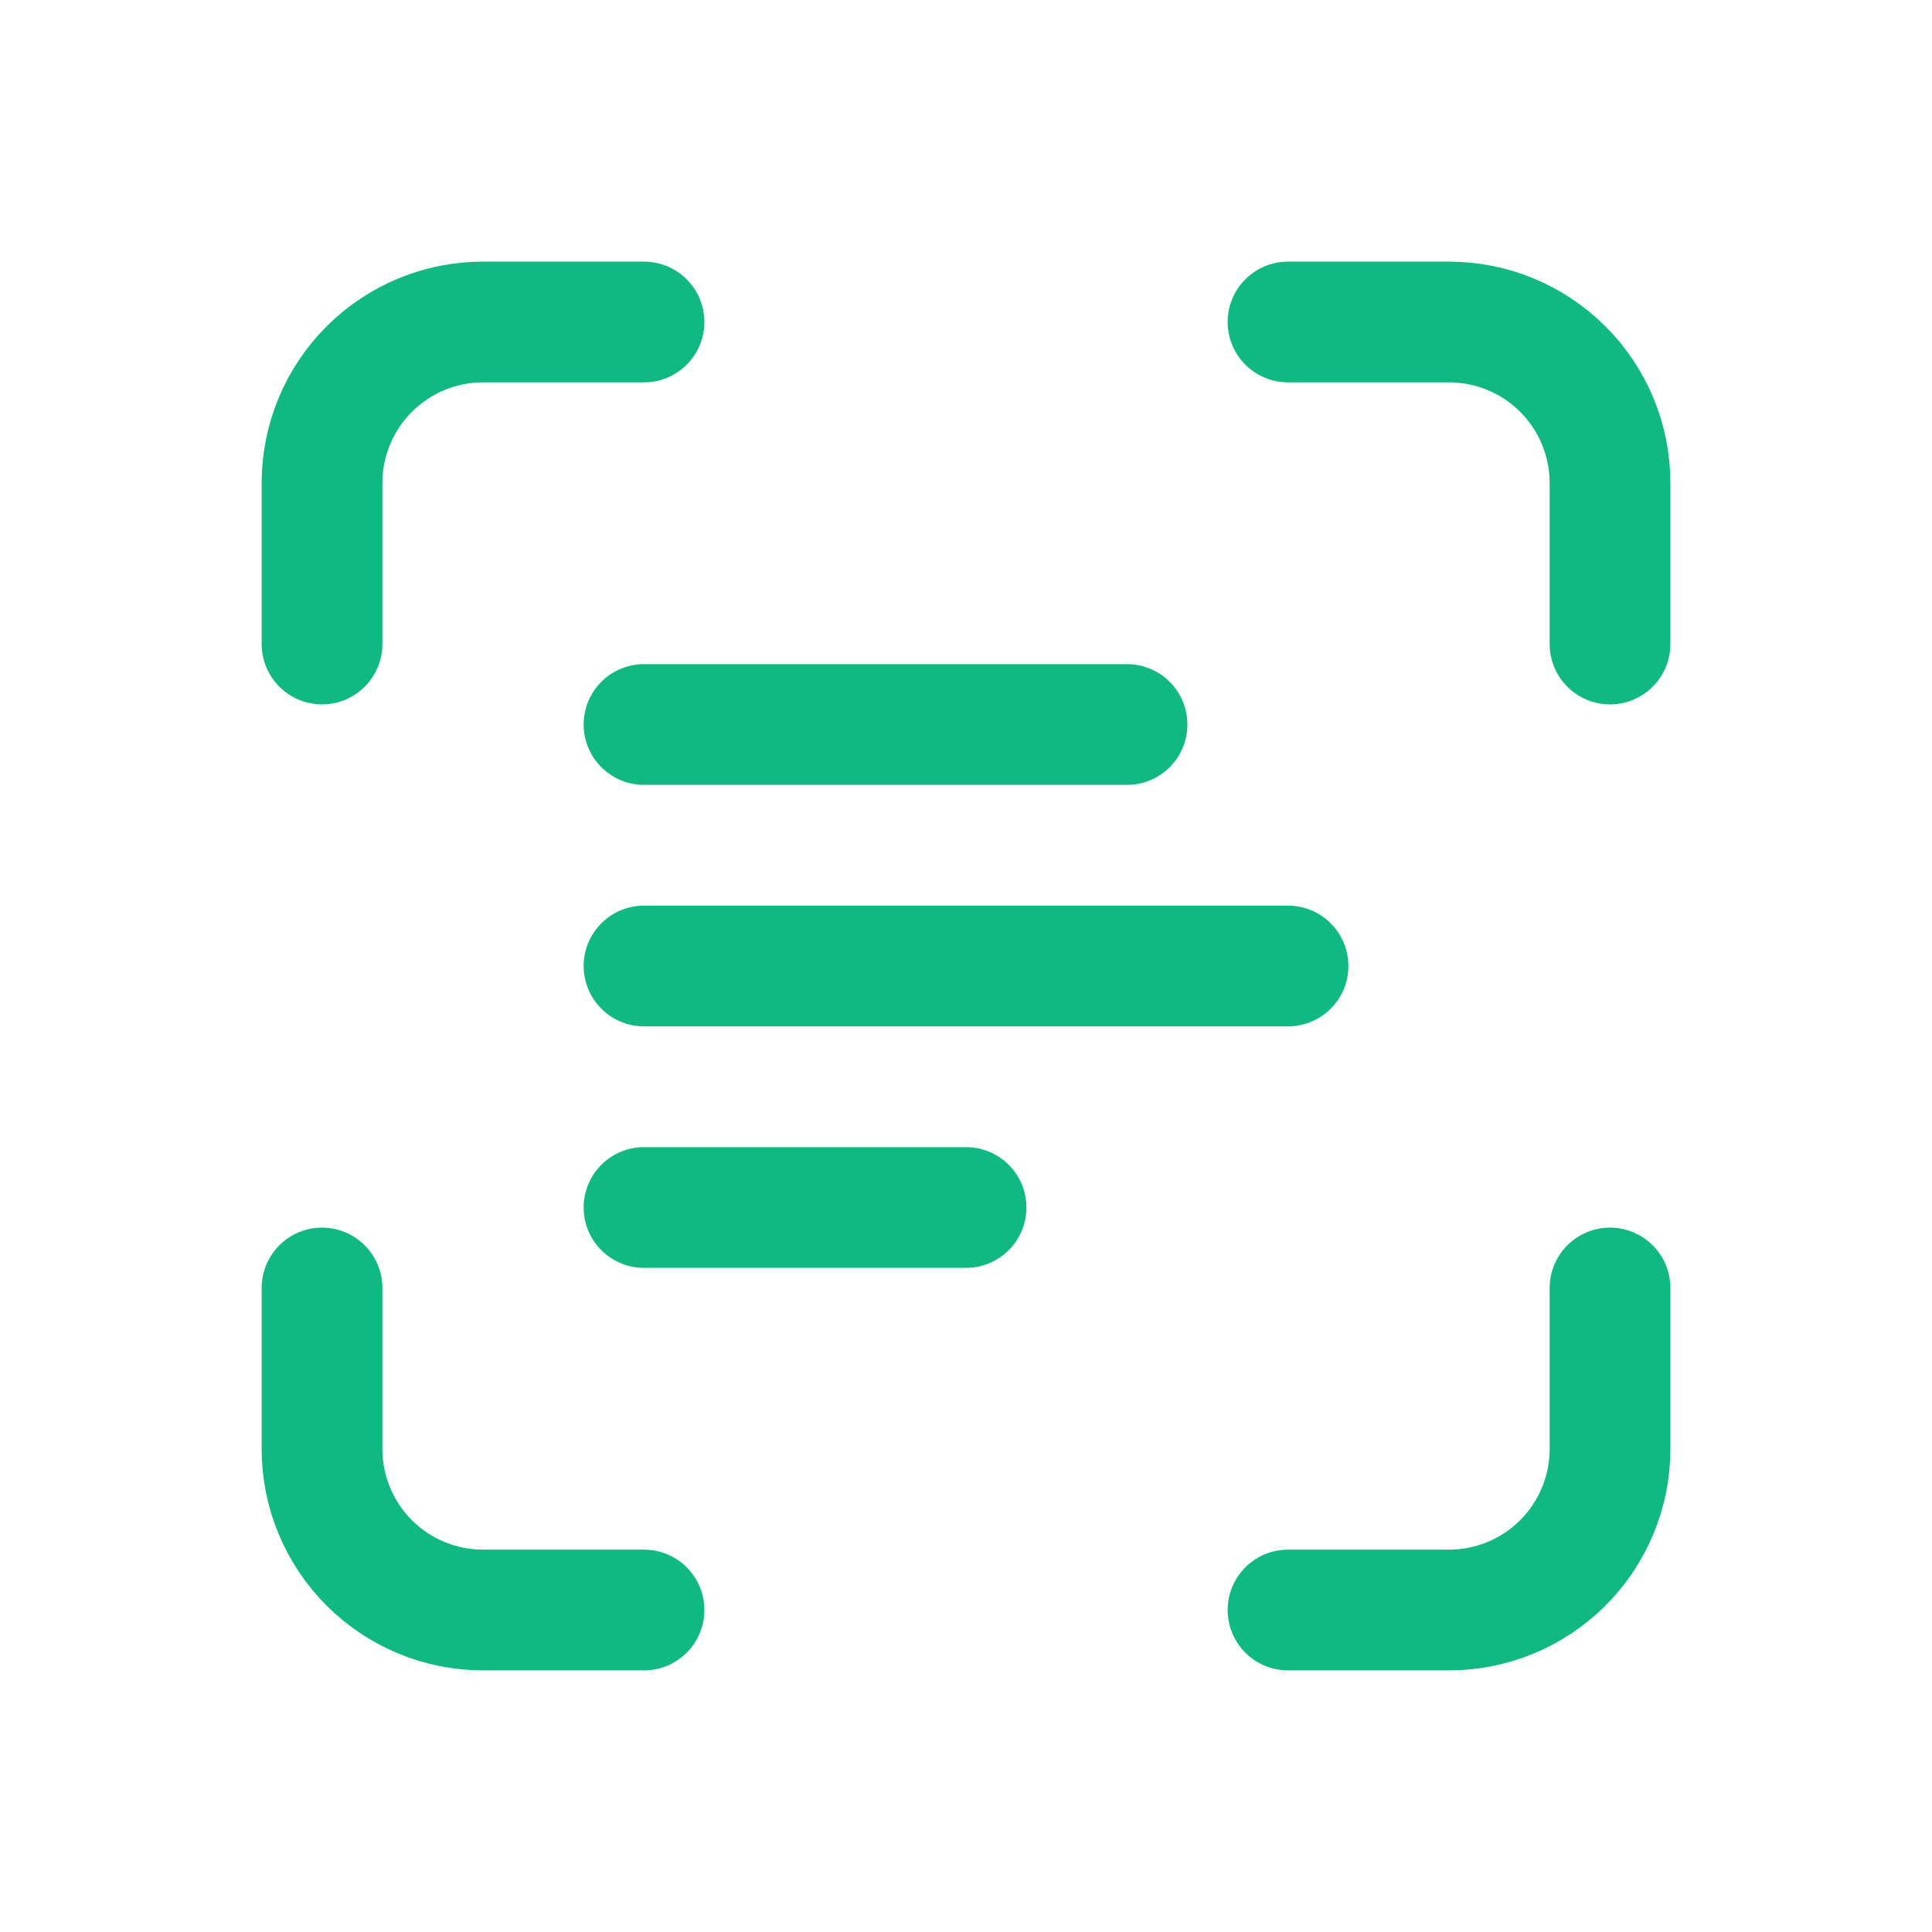 <svg xmlns="http://www.w3.org/2000/svg" width="56" height="56" viewBox="0 0 56 56" fill="none"><path d="M9.334 18.667V14C9.334 12.762 9.826 11.575 10.701 10.7C11.576 9.825 12.763 9.333 14.001 9.333H18.667M9.334 37.333V42C9.334 43.238 9.826 44.425 10.701 45.3C11.576 46.175 12.763 46.667 14.001 46.667H18.667M37.334 9.333H42.001C43.238 9.333 44.425 9.825 45.3 10.7C46.176 11.575 46.667 12.762 46.667 14V18.667M37.334 46.667H42.001C43.238 46.667 44.425 46.175 45.3 45.3C46.176 44.425 46.667 43.238 46.667 42V37.333M18.667 28H37.334M18.667 21H32.667M18.667 35H28.001" stroke="#10B981" stroke-width="3.5" stroke-linecap="round" stroke-linejoin="round"></path></svg>